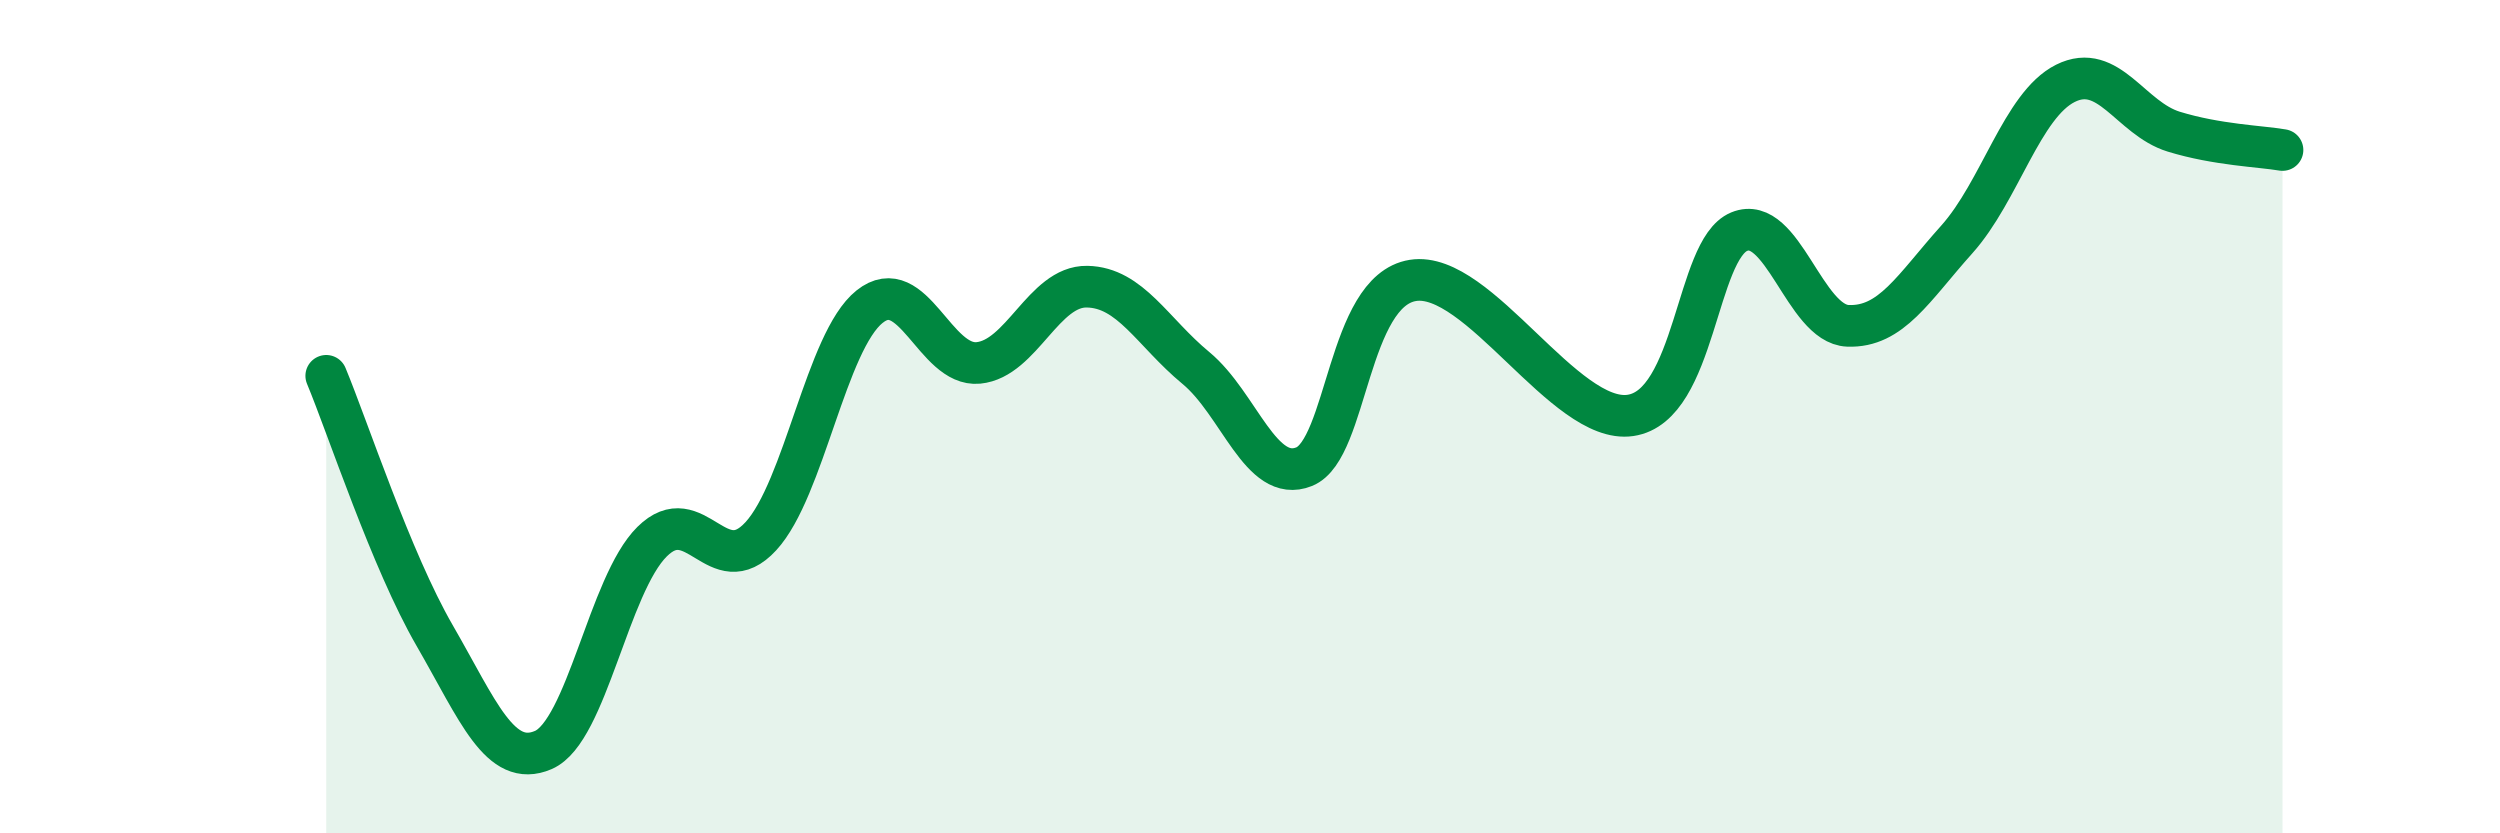 
    <svg width="60" height="20" viewBox="0 0 60 20" xmlns="http://www.w3.org/2000/svg">
      <path
        d="M 7.83,9.02 C 8.35,10.27 9.39,13.45 10.43,15.25 C 11.47,17.05 12,18.45 13.04,18 C 14.08,17.55 14.61,14.03 15.65,13 C 16.69,11.97 17.22,14 18.26,12.87 C 19.3,11.74 19.83,8.19 20.87,7.36 C 21.91,6.53 22.44,8.81 23.48,8.71 C 24.52,8.61 25.05,6.86 26.09,6.88 C 27.13,6.9 27.66,7.97 28.7,8.83 C 29.74,9.69 30.26,11.62 31.3,11.2 C 32.34,10.78 32.34,6.98 33.91,6.73 C 35.48,6.48 37.56,10.2 39.13,9.97 C 40.7,9.74 40.7,5.99 41.74,5.56 C 42.78,5.13 43.31,7.78 44.35,7.82 C 45.39,7.86 45.92,6.91 46.96,5.75 C 48,4.59 48.53,2.52 49.57,2 C 50.61,1.48 51.13,2.84 52.17,3.16 C 53.21,3.48 54.26,3.51 54.78,3.6L54.78 20L7.83 20Z"
        fill="#008740"
        opacity="0.1"
        stroke-linecap="round"
        stroke-linejoin="round"
      />
      <path
        d="M 7.83,9.02 C 8.35,10.27 9.39,13.45 10.43,15.25 C 11.47,17.05 12,18.45 13.04,18 C 14.08,17.55 14.61,14.03 15.65,13 C 16.69,11.97 17.22,14 18.26,12.87 C 19.3,11.74 19.83,8.19 20.87,7.36 C 21.91,6.53 22.44,8.81 23.48,8.71 C 24.52,8.61 25.05,6.86 26.09,6.88 C 27.13,6.9 27.66,7.97 28.7,8.83 C 29.74,9.69 30.26,11.62 31.3,11.2 C 32.34,10.78 32.34,6.98 33.91,6.73 C 35.48,6.48 37.56,10.2 39.13,9.97 C 40.7,9.74 40.7,5.99 41.74,5.56 C 42.78,5.13 43.31,7.78 44.35,7.82 C 45.39,7.86 45.92,6.91 46.96,5.75 C 48,4.59 48.53,2.52 49.57,2 C 50.61,1.48 51.13,2.84 52.17,3.16 C 53.21,3.48 54.26,3.51 54.78,3.6"
        stroke="#008740"
        stroke-width="1"
        fill="none"
        stroke-linecap="round"
        stroke-linejoin="round"
      />
    </svg>
  